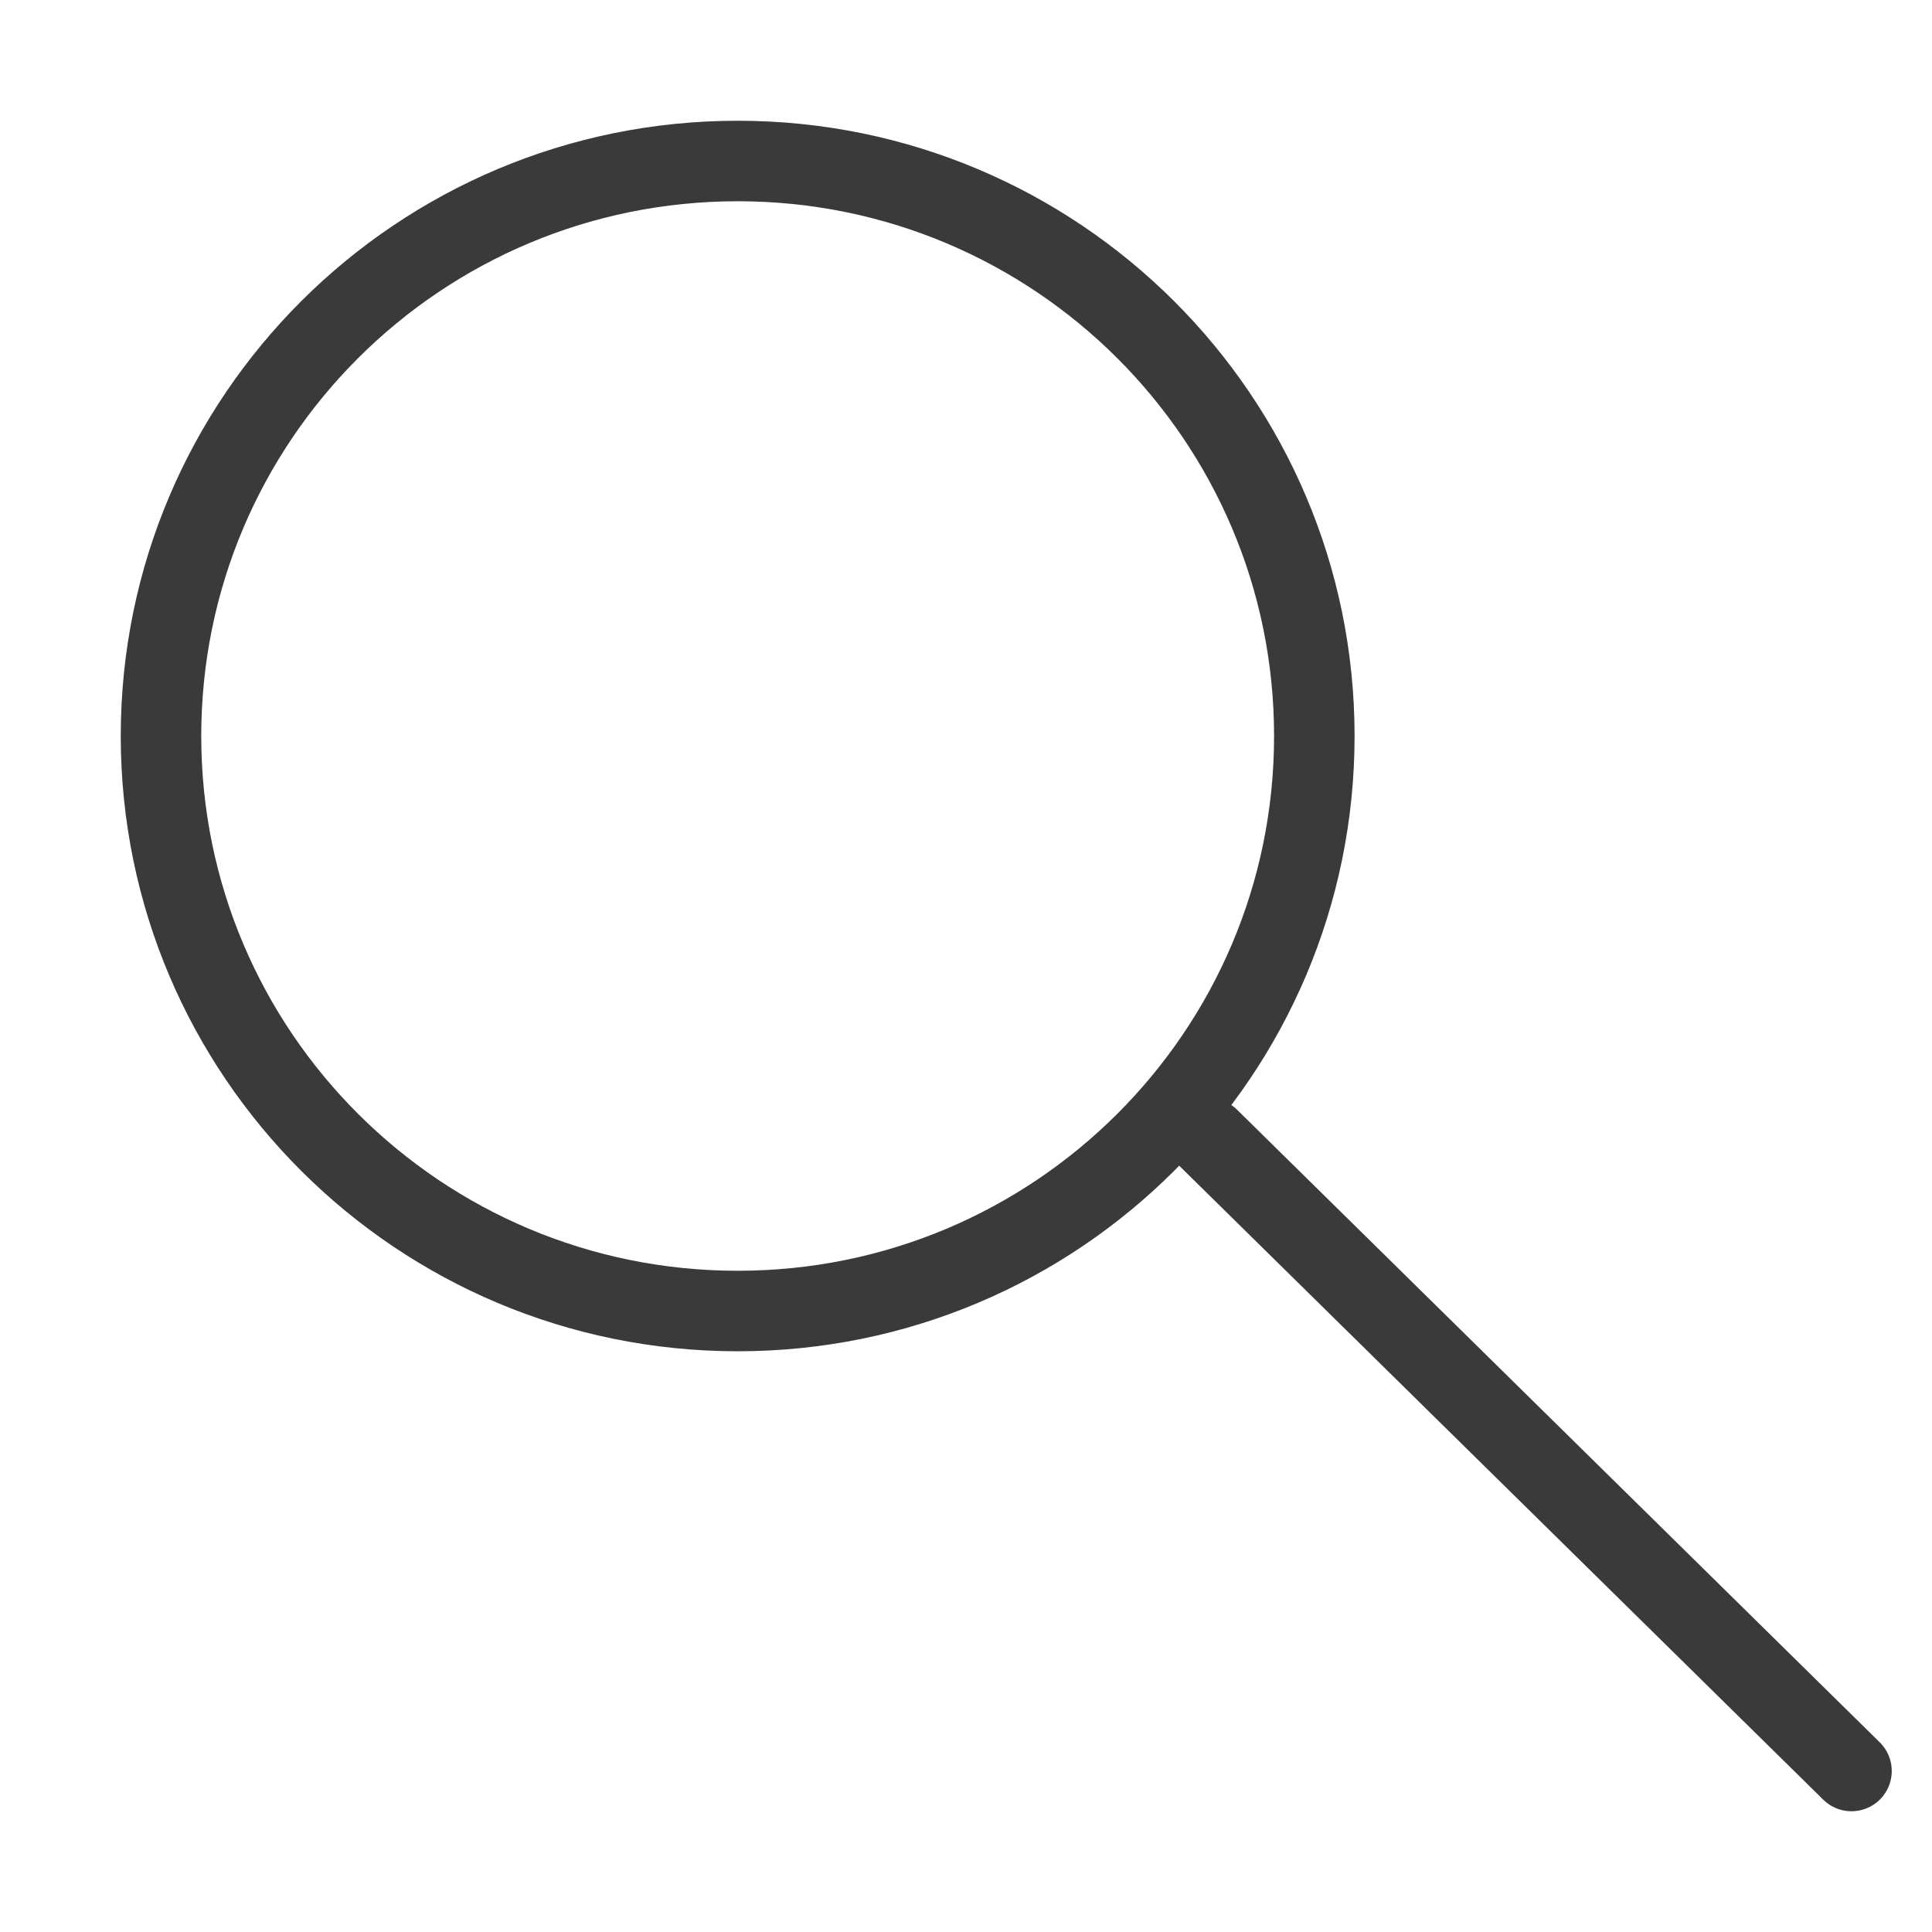<?xml version="1.0" encoding="UTF-8"?> <svg xmlns="http://www.w3.org/2000/svg" width="24" height="24" viewBox="0 0 24 24" fill="none"><path d="M9.164 16.286C13.12 16.286 16.327 13.088 16.327 9.143C16.327 5.198 13.12 2 9.164 2C5.207 2 2 5.198 2 9.143C2 13.088 5.207 16.286 9.164 16.286Z" stroke="#3A3A3A" stroke-linecap="round" stroke-linejoin="round"></path><path d="M23 22L15.018 14.143" stroke="#3A3A3A" stroke-linecap="round" stroke-linejoin="round"></path></svg> 